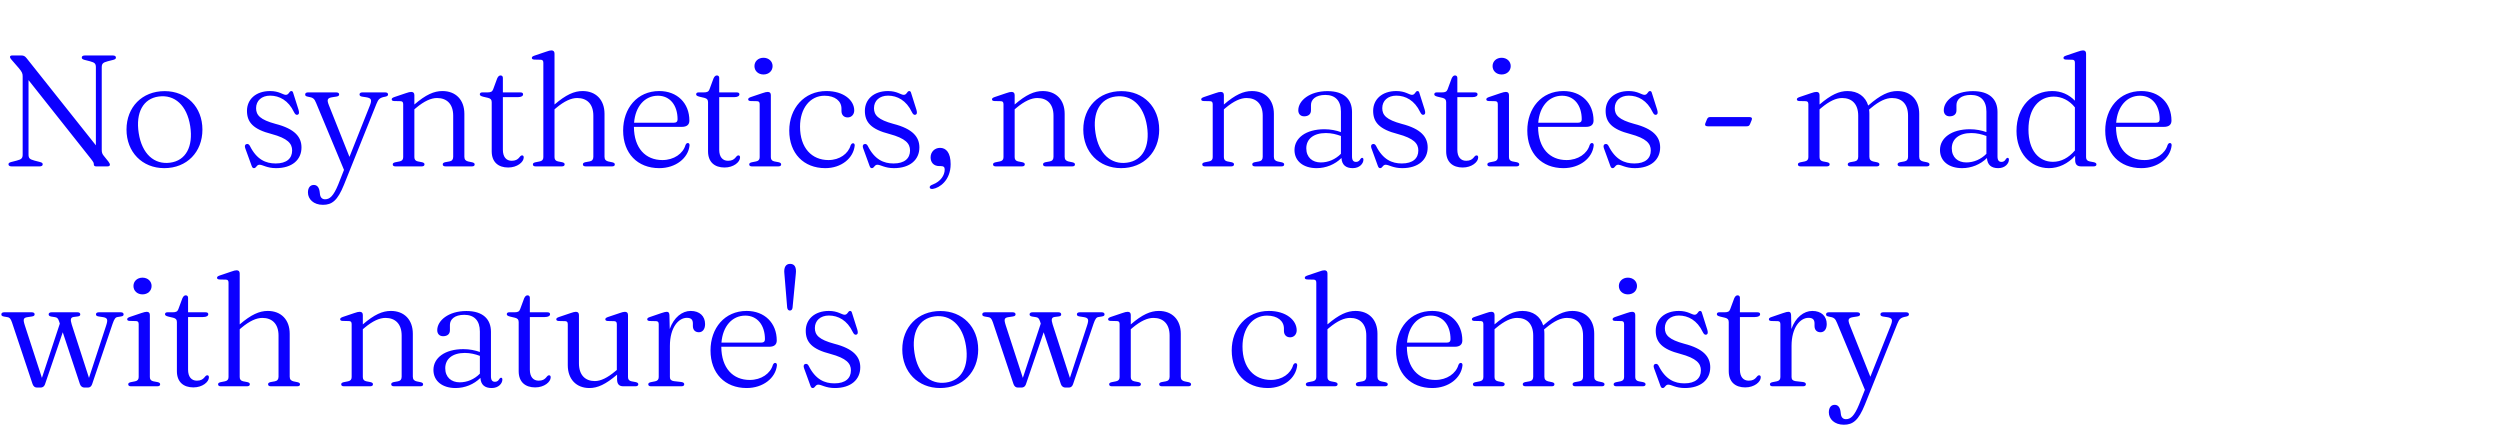 <svg width="1262" height="222" viewBox="0 0 1262 222" fill="none" xmlns="http://www.w3.org/2000/svg">
<path d="M21.56 82.96C21.56 83.6 21 84 19.96 84H5.92C4.84 84 4.28 83.6 4.28 82.96C4.28 82.4 4.56 82.08 5.6 81.8L8.4 81.08C10.92 80.44 11.44 79.84 11.44 77.96V38.56C11.44 37.12 11.16 36.36 9.44 34.32L5.76 30.08C5.16 29.36 5.04 29.08 5.04 28.76C5.04 28.24 5.48 28 6.12 28H10.8C11.92 28 12.6 28.32 13.48 29.44L48.4 73.36V34.04C48.4 32.16 47.92 31.6 45.4 30.92L42.56 30.2C41.56 29.88 41.28 29.6 41.28 29.04C41.28 28.4 41.8 28 42.88 28H56.92C58 28 58.52 28.4 58.52 29.04C58.52 29.6 58.24 29.92 57.24 30.2L54.4 30.92C51.92 31.56 51.36 32.16 51.36 34.04V75.64C51.36 77 51.64 77.72 52.28 78.52L54.72 81.56C55.32 82.4 55.48 82.76 55.48 83.12C55.48 83.64 55.12 84 54.2 84H48.56C47.76 84 47.36 83.64 47.36 83C47.36 82.2 47.24 81.92 45.92 80.2L14.4 40.44V77.96C14.4 79.8 14.88 80.4 17.44 81.08L20.24 81.8C21.28 82.08 21.56 82.4 21.56 82.96ZM83.1 46C94.26 46 102.18 54.04 102.18 65.44C102.18 76.72 94.34 84.88 82.94 84.88C71.78 84.88 63.86 76.76 63.86 65.4C63.86 54.12 71.7 46 83.1 46ZM85.9 82.12C93.78 81.08 97.62 74.04 96.02 63.68C94.38 53.12 88.14 47.64 80.14 48.72C72.26 49.76 68.42 56.84 70.02 67.16C71.66 77.76 77.9 83.2 85.9 82.12ZM136.351 48.28C132.071 48.28 129.271 50.84 129.271 54.6C129.271 58.16 131.391 60.44 139.031 62.52C148.911 65.04 152.191 69.2 152.191 74.44C152.191 80.6 147.511 84.88 139.351 84.88C134.751 84.88 132.631 83.16 130.991 83.16C129.471 83.16 129.431 84.88 128.191 84.88C127.671 84.88 127.351 84.6 127.031 83.72L123.831 74.92C123.471 73.88 123.511 73.08 124.351 72.76C125.111 72.48 125.671 72.84 126.111 73.6C129.591 80.6 134.191 82.52 139.151 82.52C144.711 82.52 147.471 79.96 147.471 75.96C147.471 72.48 145.271 69.84 137.071 67.64C127.871 65.28 124.671 61.76 124.671 55.96C124.671 50.2 129.111 45.96 136.351 45.96C140.911 45.96 142.831 47.88 144.271 47.88C145.911 47.88 145.911 45.96 147.071 45.96C147.511 45.96 147.871 46.24 148.031 47L150.671 55.32C151.031 56.56 151.151 57.6 150.231 57.92C149.471 58.16 148.951 57.68 148.391 56.56C145.591 50.68 141.031 48.28 136.351 48.28ZM170.729 93.16L173.649 85.76L159.569 51.96C158.649 49.72 158.049 49.24 155.369 48.8C154.329 48.6 154.049 48.28 154.049 47.68C154.049 47.04 154.569 46.64 155.449 46.64H169.769C170.649 46.64 171.209 47.04 171.209 47.64C171.209 48.24 170.849 48.6 169.809 48.76L167.969 49.04C165.169 49.44 164.889 50.28 166.089 53.28L176.409 79.2L186.649 53.44C187.849 50.44 187.569 49.52 184.769 49.08L182.889 48.8C181.849 48.64 181.489 48.28 181.489 47.64C181.489 47.04 182.009 46.64 182.929 46.64H194.489C195.369 46.64 195.889 47.04 195.889 47.68C195.889 48.24 195.569 48.56 194.529 48.8C191.769 49.28 191.009 49.96 190.009 52.48L173.649 93.24C170.409 101.28 167.569 103.4 163.009 103.4C158.289 103.4 155.449 100.52 155.449 97.16C155.449 94.72 156.609 93.36 158.409 93.36C160.089 93.36 161.009 94.6 161.329 96.56L161.489 97.76C161.649 99.76 162.689 100.6 164.089 100.6C166.449 100.6 168.329 99 170.729 93.16ZM209.172 48V52.76C214.972 47.76 219.092 45.96 223.332 45.96C230.012 45.96 234.412 50.32 234.412 57.48V79.16C234.412 80.56 235.132 81.24 236.372 81.52L238.332 81.92C239.172 82.12 239.612 82.44 239.612 83C239.612 83.64 239.172 84 238.172 84H224.972C223.972 84 223.492 83.64 223.492 82.96C223.492 82.4 223.932 82.08 224.732 81.88L226.932 81.48C228.172 81.24 228.772 80.48 228.772 79.16V58.4C228.772 52.44 225.492 49.48 220.612 49.48C217.612 49.48 214.172 51 209.972 54.52L209.172 55.2V79.36C209.172 80.6 209.812 81.24 210.932 81.48L213.012 81.88C213.852 82.08 214.292 82.4 214.292 82.96C214.292 83.64 213.772 84 212.812 84H199.652C198.732 84 198.252 83.64 198.252 83C198.252 82.44 198.652 82.12 199.532 81.92L201.732 81.48C202.892 81.24 203.532 80.6 203.532 79.36V52.64C203.532 51.6 203.172 51.12 202.252 51.08L198.932 51C198.052 50.96 197.732 50.64 197.732 50.16C197.732 49.68 198.052 49.36 199.052 49L204.852 47.04C206.172 46.56 206.972 46.4 207.612 46.4C208.652 46.4 209.172 46.96 209.172 48ZM246.373 49.4L243.973 48.84C242.533 48.48 242.213 48.12 242.213 47.6C242.213 47 242.653 46.64 243.453 46.64H246.093C247.653 46.64 248.493 46.32 248.933 45.12L250.973 39.6C251.453 38.52 252.013 38.08 252.693 38.08C253.413 38.08 253.853 38.56 253.853 39.32V46.64H262.653C263.573 46.64 264.053 46.96 264.053 47.6C264.053 48.44 263.213 49.04 261.413 49.04H253.853V75.6C253.853 79.2 255.533 81.16 258.293 81.16C262.213 81.16 262.133 78.44 263.533 78.44C264.093 78.44 264.373 78.8 264.373 79.48C264.373 81.8 261.133 84.56 256.533 84.56C251.573 84.56 248.213 81.84 248.213 76.4V51.64C248.213 50.4 247.773 49.76 246.373 49.4ZM279.919 27.08V52.76C285.719 47.8 289.839 45.96 294.079 45.96C300.759 45.96 305.159 50.32 305.159 57.48V79.16C305.159 80.56 305.879 81.24 307.119 81.52L309.079 81.92C309.919 82.12 310.359 82.44 310.359 83C310.359 83.64 309.919 84 308.919 84H295.719C294.719 84 294.239 83.64 294.239 82.96C294.239 82.4 294.679 82.08 295.479 81.88L297.679 81.48C298.919 81.24 299.519 80.48 299.519 79.16V58.4C299.519 52.44 296.239 49.48 291.359 49.48C288.359 49.48 284.919 51 280.719 54.52L279.919 55.2V79.36C279.919 80.6 280.559 81.24 281.679 81.48L283.759 81.88C284.599 82.08 285.039 82.4 285.039 82.96C285.039 83.64 284.519 84 283.559 84H270.399C269.479 84 268.999 83.64 268.999 83C268.999 82.44 269.399 82.12 270.279 81.92L272.479 81.48C273.639 81.24 274.279 80.6 274.279 79.36V31.72C274.279 30.68 273.919 30.2 272.999 30.16L269.679 30.08C268.799 30 268.479 29.72 268.479 29.24C268.479 28.72 268.799 28.44 269.799 28.08L275.599 26.12C276.919 25.64 277.719 25.44 278.359 25.44C279.399 25.44 279.919 26 279.919 27.08ZM348 60.88C348 62.96 346.68 64.04 344.2 64.04H320C320.08 74.88 325.92 80.8 334.36 80.8C340.2 80.8 344.8 77.56 346.04 73.2C346.4 72.48 346.72 72.2 347.2 72.2C347.88 72.2 348.12 72.76 348.08 73.44C347.44 79.8 341.12 84.88 332.8 84.88C321.8 84.88 314.56 77.4 314.56 65.92C314.56 54.64 321.68 45.96 332.8 45.96C341.8 45.96 348 52 348 60.88ZM332.12 48.32C325.44 48.32 320.72 53.76 320.08 61.96H340.08C341.4 61.96 342.04 61.4 342.04 60.28C342.04 53.08 338.16 48.32 332.12 48.32ZM355.579 49.4L353.179 48.84C351.739 48.48 351.419 48.12 351.419 47.6C351.419 47 351.859 46.64 352.659 46.64H355.299C356.859 46.64 357.699 46.32 358.139 45.12L360.179 39.6C360.659 38.52 361.219 38.08 361.899 38.08C362.619 38.08 363.059 38.56 363.059 39.32V46.64H371.859C372.779 46.64 373.259 46.96 373.259 47.6C373.259 48.44 372.419 49.04 370.619 49.04H363.059V75.6C363.059 79.2 364.739 81.16 367.499 81.16C371.419 81.16 371.339 78.44 372.739 78.44C373.299 78.44 373.579 78.8 373.579 79.48C373.579 81.8 370.339 84.56 365.739 84.56C360.779 84.56 357.419 81.84 357.419 76.4V51.64C357.419 50.4 356.979 49.76 355.579 49.4ZM385.405 37.6C382.765 37.6 380.845 35.8 380.845 33.36C380.845 30.96 382.765 29.16 385.405 29.16C388.085 29.16 390.005 31 390.005 33.36C390.005 35.8 388.085 37.6 385.405 37.6ZM389.125 48V79.36C389.125 80.6 389.765 81.24 390.885 81.48L393.005 81.88C393.885 82.08 394.325 82.4 394.325 83C394.325 83.64 393.845 84 392.845 84H379.605C378.685 84 378.205 83.64 378.205 83C378.205 82.44 378.605 82.12 379.485 81.92L381.685 81.48C382.845 81.24 383.485 80.6 383.485 79.36V52.64C383.485 51.6 383.125 51.12 382.205 51.08L378.885 51C378.005 50.96 377.685 50.64 377.685 50.16C377.685 49.68 378.005 49.36 379.005 49L384.805 47.04C386.165 46.56 386.965 46.4 387.565 46.4C388.605 46.4 389.125 46.96 389.125 48ZM431.216 55.76C431.216 57.76 429.856 59.28 427.896 59.28C425.976 59.28 424.776 58 424.776 56.04V54.84C424.776 51.04 421.576 48.32 416.216 48.32C408.936 48.32 403.856 54.68 403.856 63.92C403.856 74.76 409.856 80.8 418.216 80.8C423.816 80.8 428.216 77.6 429.416 73.32C429.816 72.6 430.136 72.32 430.656 72.32C431.256 72.32 431.496 72.88 431.456 73.48C430.816 79.84 424.736 84.88 416.616 84.88C405.656 84.88 398.416 77.4 398.416 65.92C398.416 54.76 405.856 45.96 417.176 45.96C425.856 45.96 431.216 50.6 431.216 55.76ZM448.267 48.28C443.987 48.28 441.187 50.84 441.187 54.6C441.187 58.16 443.307 60.44 450.947 62.52C460.827 65.04 464.107 69.2 464.107 74.44C464.107 80.6 459.427 84.88 451.267 84.88C446.667 84.88 444.547 83.16 442.907 83.16C441.387 83.16 441.347 84.88 440.107 84.88C439.587 84.88 439.267 84.6 438.947 83.72L435.747 74.92C435.387 73.88 435.427 73.08 436.267 72.76C437.027 72.48 437.587 72.84 438.027 73.6C441.507 80.6 446.107 82.52 451.067 82.52C456.627 82.52 459.387 79.96 459.387 75.96C459.387 72.48 457.187 69.84 448.987 67.64C439.787 65.28 436.587 61.76 436.587 55.96C436.587 50.2 441.027 45.96 448.267 45.96C452.827 45.96 454.747 47.88 456.187 47.88C457.827 47.88 457.827 45.96 458.987 45.96C459.427 45.96 459.787 46.24 459.947 47L462.587 55.32C462.947 56.56 463.067 57.6 462.147 57.92C461.387 58.16 460.867 57.68 460.307 56.56C457.507 50.68 452.947 48.28 448.267 48.28ZM474.164 83.84C471.244 83.84 469.764 81.88 469.764 79.44C469.764 76.68 471.844 74.64 474.524 74.64C477.564 74.64 479.884 77 479.884 82.88C479.884 91.08 474.204 94.88 470.884 95.36C469.924 95.48 469.404 95.2 469.324 94.64C469.244 94.04 469.604 93.6 471.004 93.08C474.724 91.64 476.884 88.56 476.884 85.6C476.884 84.44 476.444 83.84 474.924 83.84H474.164ZM512.203 48V52.76C518.003 47.76 522.123 45.96 526.363 45.96C533.043 45.96 537.443 50.32 537.443 57.48V79.16C537.443 80.56 538.163 81.24 539.403 81.52L541.363 81.92C542.203 82.12 542.643 82.44 542.643 83C542.643 83.64 542.203 84 541.203 84H528.003C527.003 84 526.523 83.64 526.523 82.96C526.523 82.4 526.963 82.08 527.763 81.88L529.963 81.48C531.203 81.24 531.803 80.48 531.803 79.16V58.4C531.803 52.44 528.523 49.48 523.643 49.48C520.643 49.48 517.203 51 513.003 54.52L512.203 55.2V79.36C512.203 80.6 512.843 81.24 513.963 81.48L516.043 81.88C516.883 82.08 517.323 82.4 517.323 82.96C517.323 83.64 516.803 84 515.843 84H502.683C501.763 84 501.283 83.64 501.283 83C501.283 82.44 501.683 82.12 502.563 81.92L504.763 81.48C505.923 81.24 506.563 80.6 506.563 79.36V52.64C506.563 51.6 506.203 51.12 505.283 51.08L501.963 51C501.083 50.96 500.763 50.64 500.763 50.16C500.763 49.68 501.083 49.36 502.083 49L507.883 47.04C509.203 46.56 510.003 46.4 510.643 46.4C511.683 46.4 512.203 46.96 512.203 48ZM566.084 46C577.244 46 585.164 54.04 585.164 65.44C585.164 76.72 577.324 84.88 565.924 84.88C554.764 84.88 546.844 76.76 546.844 65.4C546.844 54.12 554.684 46 566.084 46ZM568.884 82.12C576.764 81.08 580.604 74.04 579.004 63.68C577.364 53.12 571.124 47.64 563.124 48.72C555.244 49.76 551.404 56.84 553.004 67.16C554.644 77.76 560.884 83.2 568.884 82.12ZM617.816 48V52.76C623.616 47.76 627.736 45.96 631.976 45.96C638.656 45.96 643.056 50.32 643.056 57.48V79.16C643.056 80.56 643.776 81.24 645.016 81.52L646.976 81.92C647.816 82.12 648.256 82.44 648.256 83C648.256 83.64 647.816 84 646.816 84H633.616C632.616 84 632.136 83.64 632.136 82.96C632.136 82.4 632.576 82.08 633.376 81.88L635.576 81.48C636.816 81.24 637.416 80.48 637.416 79.16V58.4C637.416 52.44 634.136 49.48 629.256 49.48C626.256 49.48 622.816 51 618.616 54.52L617.816 55.2V79.36C617.816 80.6 618.456 81.24 619.576 81.48L621.656 81.88C622.496 82.08 622.936 82.4 622.936 82.96C622.936 83.64 622.416 84 621.456 84H608.296C607.376 84 606.896 83.64 606.896 83C606.896 82.44 607.296 82.12 608.176 81.92L610.376 81.48C611.536 81.24 612.176 80.6 612.176 79.36V52.64C612.176 51.6 611.816 51.12 610.896 51.08L607.576 51C606.696 50.96 606.376 50.64 606.376 50.16C606.376 49.68 606.696 49.36 607.696 49L613.496 47.04C614.816 46.56 615.616 46.4 616.256 46.4C617.296 46.4 617.816 46.96 617.816 48ZM653.457 75.72C653.457 69.72 659.137 65.24 668.577 65.24C671.697 65.24 674.537 65.84 676.897 66.68V56.32C676.897 50.84 674.057 47.92 669.017 47.92C664.097 47.92 661.777 50.28 661.777 53V55.72C661.777 57.68 660.417 58.72 658.337 58.72C656.497 58.72 655.377 57.52 655.377 55.68C655.377 50.88 660.977 46 670.097 46C678.457 46 682.497 50.12 682.497 56.52V79C682.497 80.96 683.257 81.72 684.457 81.72C685.937 81.72 686.337 80.88 686.737 80.28C686.977 79.96 687.217 79.68 687.617 79.68C688.017 79.68 688.257 80 688.257 80.6C688.257 82.52 686.377 84.88 682.857 84.88C679.377 84.88 677.377 83.24 677.177 79.76C673.857 83.04 669.337 84.88 664.617 84.88C658.057 84.88 653.457 81.44 653.457 75.72ZM659.417 74.88C659.417 79.44 662.497 82 666.737 82C670.457 82 674.097 80.48 676.897 77.64V68.64C674.617 67.8 672.137 67.16 669.297 67.16C663.097 67.16 659.417 70.16 659.417 74.88ZM704.848 48.28C700.568 48.28 697.768 50.84 697.768 54.6C697.768 58.16 699.888 60.44 707.528 62.52C717.408 65.04 720.688 69.2 720.688 74.44C720.688 80.6 716.008 84.88 707.848 84.88C703.248 84.88 701.128 83.16 699.488 83.16C697.968 83.16 697.928 84.88 696.688 84.88C696.168 84.88 695.848 84.6 695.528 83.72L692.328 74.92C691.968 73.88 692.008 73.08 692.848 72.76C693.608 72.48 694.168 72.84 694.608 73.6C698.088 80.6 702.688 82.52 707.648 82.52C713.208 82.52 715.968 79.96 715.968 75.96C715.968 72.48 713.768 69.84 705.568 67.64C696.368 65.28 693.168 61.76 693.168 55.96C693.168 50.2 697.608 45.96 704.848 45.96C709.408 45.96 711.328 47.88 712.768 47.88C714.408 47.88 714.408 45.96 715.568 45.96C716.008 45.96 716.368 46.24 716.528 47L719.168 55.32C719.528 56.56 719.648 57.6 718.728 57.92C717.968 58.16 717.448 57.68 716.888 56.56C714.088 50.68 709.528 48.28 704.848 48.28ZM728.186 49.4L725.786 48.84C724.346 48.48 724.026 48.12 724.026 47.6C724.026 47 724.466 46.64 725.266 46.64H727.906C729.466 46.64 730.306 46.32 730.746 45.12L732.786 39.6C733.266 38.52 733.826 38.08 734.506 38.08C735.226 38.08 735.666 38.56 735.666 39.32V46.64H744.466C745.386 46.64 745.866 46.96 745.866 47.6C745.866 48.44 745.026 49.04 743.226 49.04H735.666V75.6C735.666 79.2 737.346 81.16 740.106 81.16C744.026 81.16 743.946 78.44 745.346 78.44C745.906 78.44 746.186 78.8 746.186 79.48C746.186 81.8 742.946 84.56 738.346 84.56C733.386 84.56 730.026 81.84 730.026 76.4V51.64C730.026 50.4 729.586 49.76 728.186 49.4ZM758.011 37.6C755.371 37.6 753.451 35.8 753.451 33.36C753.451 30.96 755.371 29.16 758.011 29.16C760.691 29.16 762.611 31 762.611 33.36C762.611 35.8 760.691 37.6 758.011 37.6ZM761.731 48V79.36C761.731 80.6 762.371 81.24 763.491 81.48L765.611 81.88C766.491 82.08 766.931 82.4 766.931 83C766.931 83.64 766.451 84 765.451 84H752.211C751.291 84 750.811 83.64 750.811 83C750.811 82.44 751.211 82.12 752.091 81.92L754.291 81.48C755.451 81.24 756.091 80.6 756.091 79.36V52.64C756.091 51.6 755.731 51.12 754.811 51.08L751.491 51C750.611 50.96 750.291 50.64 750.291 50.16C750.291 49.68 750.611 49.36 751.611 49L757.411 47.04C758.771 46.56 759.571 46.4 760.171 46.4C761.211 46.4 761.731 46.96 761.731 48ZM804.422 60.88C804.422 62.96 803.102 64.04 800.622 64.04H776.422C776.502 74.88 782.342 80.8 790.782 80.8C796.622 80.8 801.222 77.56 802.462 73.2C802.822 72.48 803.142 72.2 803.622 72.2C804.302 72.2 804.542 72.76 804.502 73.44C803.862 79.8 797.542 84.88 789.222 84.88C778.222 84.88 770.982 77.4 770.982 65.92C770.982 54.64 778.102 45.96 789.222 45.96C798.222 45.96 804.422 52 804.422 60.88ZM788.542 48.32C781.862 48.32 777.142 53.76 776.502 61.96H796.502C797.822 61.96 798.462 61.4 798.462 60.28C798.462 53.08 794.582 48.32 788.542 48.32ZM822.201 48.28C817.921 48.28 815.121 50.84 815.121 54.6C815.121 58.16 817.241 60.44 824.881 62.52C834.761 65.04 838.041 69.2 838.041 74.44C838.041 80.6 833.361 84.88 825.201 84.88C820.601 84.88 818.481 83.16 816.841 83.16C815.321 83.16 815.281 84.88 814.041 84.88C813.521 84.88 813.201 84.6 812.881 83.72L809.681 74.92C809.321 73.88 809.361 73.08 810.201 72.76C810.961 72.48 811.521 72.84 811.961 73.6C815.441 80.6 820.041 82.52 825.001 82.52C830.561 82.52 833.321 79.96 833.321 75.96C833.321 72.48 831.121 69.84 822.921 67.64C813.721 65.28 810.521 61.76 810.521 55.96C810.521 50.2 814.961 45.96 822.201 45.96C826.761 45.96 828.681 47.88 830.121 47.88C831.761 47.88 831.761 45.96 832.921 45.96C833.361 45.96 833.721 46.24 833.881 47L836.521 55.32C836.881 56.56 837.001 57.6 836.081 57.92C835.321 58.16 834.801 57.68 834.241 56.56C831.441 50.68 826.881 48.28 822.201 48.28ZM883.091 59.08C884.291 59.08 884.611 59.72 884.251 60.6L883.451 62.56C883.091 63.52 882.651 63.76 881.611 63.76H862.051C860.851 63.76 860.491 63.12 860.851 62.24L861.651 60.28C862.051 59.32 862.491 59.08 863.531 59.08H883.091ZM918.503 48V52.76C924.303 47.8 928.383 45.96 932.623 45.96C937.863 45.96 941.663 48.68 943.063 53.28L943.223 53.16C949.263 47.88 953.463 45.96 957.783 45.96C964.463 45.96 968.823 50.32 968.823 57.48V79.16C968.823 80.56 969.543 81.24 970.823 81.52L972.743 81.92C973.583 82.12 974.023 82.44 974.023 83C974.023 83.64 973.583 84 972.623 84H959.383C958.383 84 957.903 83.64 957.903 82.96C957.903 82.4 958.343 82.08 959.143 81.88L961.343 81.48C962.583 81.24 963.183 80.48 963.183 79.16V58.4C963.183 52.44 959.983 49.48 955.063 49.48C952.063 49.48 948.663 51 944.463 54.52L943.503 55.32C943.623 56 943.663 56.72 943.663 57.48V79.16C943.663 80.56 944.383 81.24 945.623 81.52L947.543 81.92C948.343 82.12 948.743 82.44 948.743 82.96C948.743 83.64 948.303 84 947.343 84H934.223C933.223 84 932.743 83.64 932.743 82.96C932.743 82.4 933.183 82.08 933.983 81.88L936.183 81.48C937.423 81.24 938.023 80.48 938.023 79.16V58.4C938.023 52.44 934.783 49.48 929.903 49.48C926.903 49.48 923.503 51 919.303 54.52L918.503 55.2V79.36C918.503 80.6 919.143 81.24 920.263 81.48L922.343 81.88C923.183 82.08 923.623 82.4 923.623 82.96C923.623 83.64 923.103 84 922.143 84H908.983C908.063 84 907.583 83.64 907.583 83C907.583 82.44 907.983 82.12 908.863 81.92L911.063 81.48C912.223 81.24 912.863 80.6 912.863 79.36V52.64C912.863 51.6 912.503 51.12 911.583 51.08L908.263 51C907.383 50.96 907.063 50.64 907.063 50.16C907.063 49.68 907.383 49.36 908.383 49L914.183 47.04C915.503 46.56 916.303 46.4 916.943 46.4C917.983 46.4 918.503 46.96 918.503 48ZM979.301 75.72C979.301 69.72 984.981 65.24 994.421 65.24C997.541 65.24 1000.38 65.84 1002.74 66.68V56.32C1002.74 50.84 999.901 47.92 994.861 47.92C989.941 47.92 987.621 50.28 987.621 53V55.72C987.621 57.68 986.261 58.72 984.181 58.72C982.341 58.72 981.221 57.52 981.221 55.68C981.221 50.88 986.821 46 995.941 46C1004.3 46 1008.34 50.12 1008.34 56.52V79C1008.34 80.96 1009.1 81.72 1010.3 81.72C1011.78 81.72 1012.18 80.88 1012.58 80.28C1012.82 79.96 1013.06 79.68 1013.46 79.68C1013.86 79.68 1014.1 80 1014.1 80.6C1014.1 82.52 1012.22 84.88 1008.7 84.88C1005.22 84.88 1003.22 83.24 1003.02 79.76C999.701 83.04 995.181 84.88 990.461 84.88C983.901 84.88 979.301 81.44 979.301 75.72ZM985.261 74.88C985.261 79.44 988.341 82 992.581 82C996.301 82 999.941 80.48 1002.74 77.64V68.64C1000.46 67.8 997.981 67.16 995.141 67.16C988.941 67.16 985.261 70.16 985.261 74.88ZM1017.93 66.12C1017.93 53.6 1026.01 45.96 1035.97 45.96C1040.49 45.96 1044.45 47.72 1047.41 50.84V31.72C1047.41 30.68 1047.09 30.2 1046.13 30.16L1042.81 30.08C1041.97 30 1041.65 29.72 1041.65 29.24C1041.65 28.72 1041.93 28.44 1042.93 28.08L1048.73 26.12C1050.09 25.64 1050.89 25.44 1051.53 25.44C1052.53 25.44 1053.05 26 1053.05 27.08V79.36C1053.05 80.6 1053.69 81.24 1054.85 81.48L1056.93 81.88C1057.81 82.08 1058.29 82.4 1058.29 83C1058.29 83.64 1057.77 84 1056.81 84H1050.65C1048.57 84 1047.53 83.08 1047.53 80.76V78.64C1043.85 82.64 1039.25 84.88 1034.29 84.88C1024.81 84.88 1017.93 77.04 1017.93 66.12ZM1023.97 65.4C1023.97 75.92 1029.17 81.68 1036.33 81.68C1040.41 81.68 1044.21 79.72 1047.41 75.96V54.2C1044.61 50.68 1040.77 48.76 1036.73 48.76C1029.53 48.76 1023.97 54.44 1023.97 65.4ZM1096.16 60.88C1096.16 62.96 1094.84 64.04 1092.36 64.04H1068.16C1068.24 74.88 1074.08 80.8 1082.52 80.8C1088.36 80.8 1092.96 77.56 1094.2 73.2C1094.56 72.48 1094.88 72.2 1095.36 72.2C1096.04 72.2 1096.28 72.76 1096.24 73.44C1095.6 79.8 1089.28 84.88 1080.96 84.88C1069.96 84.88 1062.72 77.4 1062.72 65.92C1062.72 54.64 1069.84 45.96 1080.96 45.96C1089.96 45.96 1096.16 52 1096.16 60.88ZM1080.28 48.32C1073.6 48.32 1068.88 53.76 1068.24 61.96H1088.24C1089.56 61.96 1090.2 61.4 1090.2 60.28C1090.2 53.08 1086.32 48.32 1080.28 48.32ZM20.48 195.64H18.68C17.68 195.64 16.92 195.16 16.44 193.88L6.04 162.72C5.36 160.76 4.8 160.24 3.68 160.08L2 159.8C0.96 159.6 0.68 159.28 0.68 158.68C0.68 158.04 1.2 157.64 2.08 157.64H16.04C16.96 157.64 17.48 158.04 17.48 158.64C17.48 159.24 17.16 159.6 16.12 159.76L14.24 160.04C11.76 160.36 11.52 161.04 12.52 164.2L21.16 190.76L30.2 163.36L29.84 162.24C29.28 160.6 28.8 160.24 27.68 160.08L25.88 159.8C24.88 159.6 24.56 159.28 24.56 158.64C24.56 158.04 25.12 157.64 26.04 157.64H39.12C40 157.64 40.52 158.04 40.52 158.68C40.52 159.28 40.2 159.64 39.16 159.76L37.24 160C35.72 160.2 35.36 161.16 36.2 163.76L44.92 190.76L53.56 164.4C54.6 161.24 54.32 160.4 51.68 160.04L49.84 159.76C48.8 159.6 48.44 159.28 48.44 158.64C48.44 158.04 49 157.64 49.88 157.64H61C61.88 157.64 62.4 158.04 62.4 158.68C62.4 159.24 62.12 159.6 61.04 159.76L59.32 160.04C58.32 160.2 57.72 160.88 56.84 163.44L46.48 194C46.04 195.24 45.24 195.64 44.36 195.64H42.56C41.68 195.64 40.76 195.08 40.36 193.92L31.68 167.72L22.68 194.08C22.24 195.24 21.4 195.64 20.48 195.64ZM71.927 148.6C69.287 148.6 67.367 146.8 67.367 144.36C67.367 141.96 69.287 140.16 71.927 140.16C74.607 140.16 76.527 142 76.527 144.36C76.527 146.8 74.607 148.6 71.927 148.6ZM75.647 159V190.36C75.647 191.6 76.287 192.24 77.407 192.48L79.527 192.88C80.407 193.08 80.847 193.4 80.847 194C80.847 194.64 80.367 195 79.367 195H66.127C65.207 195 64.727 194.64 64.727 194C64.727 193.44 65.127 193.12 66.007 192.92L68.207 192.48C69.367 192.24 70.007 191.6 70.007 190.36V163.64C70.007 162.6 69.647 162.12 68.727 162.08L65.407 162C64.527 161.96 64.207 161.64 64.207 161.16C64.207 160.68 64.527 160.36 65.527 160L71.327 158.04C72.687 157.56 73.487 157.4 74.087 157.4C75.127 157.4 75.647 157.96 75.647 159ZM87.457 160.4L85.058 159.84C83.618 159.48 83.297 159.12 83.297 158.6C83.297 158 83.737 157.64 84.537 157.64H87.177C88.737 157.64 89.578 157.32 90.017 156.12L92.058 150.6C92.537 149.52 93.097 149.08 93.778 149.08C94.498 149.08 94.938 149.56 94.938 150.32V157.64H103.737C104.657 157.64 105.137 157.96 105.137 158.6C105.137 159.44 104.297 160.04 102.497 160.04H94.938V186.6C94.938 190.2 96.618 192.16 99.377 192.16C103.297 192.16 103.217 189.44 104.617 189.44C105.177 189.44 105.457 189.8 105.457 190.48C105.457 192.8 102.217 195.56 97.618 195.56C92.657 195.56 89.297 192.84 89.297 187.4V162.64C89.297 161.4 88.858 160.76 87.457 160.4ZM121.003 138.08V163.76C126.803 158.8 130.923 156.96 135.163 156.96C141.843 156.96 146.243 161.32 146.243 168.48V190.16C146.243 191.56 146.963 192.24 148.203 192.52L150.163 192.92C151.003 193.12 151.443 193.44 151.443 194C151.443 194.64 151.003 195 150.003 195H136.803C135.803 195 135.323 194.64 135.323 193.96C135.323 193.4 135.763 193.08 136.563 192.88L138.763 192.48C140.003 192.24 140.603 191.48 140.603 190.16V169.4C140.603 163.44 137.323 160.48 132.443 160.48C129.443 160.48 126.003 162 121.803 165.52L121.003 166.2V190.36C121.003 191.6 121.643 192.24 122.763 192.48L124.843 192.88C125.683 193.08 126.123 193.4 126.123 193.96C126.123 194.64 125.603 195 124.643 195H111.483C110.563 195 110.083 194.64 110.083 194C110.083 193.44 110.483 193.12 111.363 192.92L113.563 192.48C114.723 192.24 115.363 191.6 115.363 190.36V142.72C115.363 141.68 115.003 141.2 114.083 141.16L110.763 141.08C109.883 141 109.563 140.72 109.563 140.24C109.563 139.72 109.883 139.44 110.883 139.08L116.683 137.12C118.003 136.64 118.803 136.44 119.443 136.44C120.483 136.44 121.003 137 121.003 138.08ZM183.156 159V163.76C188.956 158.76 193.076 156.96 197.316 156.96C203.996 156.96 208.396 161.32 208.396 168.48V190.16C208.396 191.56 209.116 192.24 210.356 192.52L212.316 192.92C213.156 193.12 213.596 193.44 213.596 194C213.596 194.64 213.156 195 212.156 195H198.956C197.956 195 197.476 194.64 197.476 193.96C197.476 193.4 197.916 193.08 198.716 192.88L200.916 192.48C202.156 192.24 202.756 191.48 202.756 190.16V169.4C202.756 163.44 199.476 160.48 194.596 160.48C191.596 160.48 188.156 162 183.956 165.52L183.156 166.2V190.36C183.156 191.6 183.796 192.24 184.916 192.48L186.996 192.88C187.836 193.08 188.276 193.4 188.276 193.96C188.276 194.64 187.756 195 186.796 195H173.636C172.716 195 172.236 194.64 172.236 194C172.236 193.44 172.636 193.12 173.516 192.92L175.716 192.48C176.876 192.24 177.516 191.6 177.516 190.36V163.64C177.516 162.6 177.156 162.12 176.236 162.08L172.916 162C172.036 161.96 171.716 161.64 171.716 161.16C171.716 160.68 172.036 160.36 173.036 160L178.836 158.04C180.156 157.56 180.956 157.4 181.596 157.4C182.636 157.4 183.156 157.96 183.156 159ZM218.798 186.72C218.798 180.72 224.478 176.24 233.918 176.24C237.038 176.24 239.878 176.84 242.238 177.68V167.32C242.238 161.84 239.398 158.92 234.358 158.92C229.438 158.92 227.118 161.28 227.118 164V166.72C227.118 168.68 225.758 169.72 223.678 169.72C221.838 169.72 220.718 168.52 220.718 166.68C220.718 161.88 226.318 157 235.438 157C243.798 157 247.838 161.12 247.838 167.52V190C247.838 191.96 248.598 192.72 249.798 192.72C251.278 192.72 251.678 191.88 252.078 191.28C252.318 190.96 252.558 190.68 252.958 190.68C253.358 190.68 253.598 191 253.598 191.6C253.598 193.52 251.718 195.88 248.198 195.88C244.718 195.88 242.718 194.24 242.518 190.76C239.198 194.04 234.678 195.88 229.958 195.88C223.398 195.88 218.798 192.44 218.798 186.72ZM224.758 185.88C224.758 190.44 227.838 193 232.078 193C235.798 193 239.438 191.48 242.238 188.64V179.64C239.958 178.8 237.478 178.16 234.638 178.16C228.438 178.16 224.758 181.16 224.758 185.88ZM259.989 160.4L257.589 159.84C256.149 159.48 255.829 159.12 255.829 158.6C255.829 158 256.269 157.64 257.069 157.64H259.709C261.269 157.64 262.109 157.32 262.549 156.12L264.589 150.6C265.069 149.52 265.629 149.08 266.309 149.08C267.029 149.08 267.469 149.56 267.469 150.32V157.64H276.269C277.189 157.64 277.669 157.96 277.669 158.6C277.669 159.44 276.829 160.04 275.029 160.04H267.469V186.6C267.469 190.2 269.149 192.16 271.909 192.16C275.829 192.16 275.749 189.44 277.149 189.44C277.709 189.44 277.989 189.8 277.989 190.48C277.989 192.8 274.749 195.56 270.149 195.56C265.189 195.56 261.829 192.84 261.829 187.4V162.64C261.829 161.4 261.389 160.76 259.989 160.4ZM286.614 184.36V163.68C286.614 162.64 286.254 162.16 285.334 162.12L282.014 162.04C281.134 161.96 280.814 161.68 280.814 161.2C280.814 160.68 281.134 160.4 282.134 160.04L287.934 158.08C289.294 157.6 290.094 157.4 290.694 157.4C291.734 157.4 292.254 157.96 292.254 159.04V183.4C292.254 189.36 295.454 192.36 300.254 192.36C303.214 192.36 306.574 190.8 310.734 187.28L311.374 186.76V163.68C311.374 162.64 311.014 162.16 310.054 162.12L306.774 162.04C305.894 161.96 305.574 161.68 305.574 161.2C305.574 160.68 305.894 160.4 306.854 160.04L312.694 158.08C314.014 157.6 314.814 157.4 315.454 157.4C316.494 157.4 317.014 157.96 317.014 159.04V190.36C317.014 191.6 317.614 192.24 318.774 192.48L320.894 192.88C321.774 193.08 322.214 193.4 322.214 194C322.214 194.64 321.694 195 320.734 195H314.694C312.534 195 311.494 193.92 311.494 191.44V189.12C305.734 194.04 301.694 195.88 297.534 195.88C290.974 195.88 286.614 191.48 286.614 184.36ZM337.926 159L338.086 166.08C340.166 160.2 344.366 156.96 348.646 156.96C353.206 156.96 355.926 159.6 355.926 163.6C355.926 166.2 354.646 167.72 352.806 167.72C350.926 167.72 349.766 166.56 349.766 164.56V163.32C349.766 161.36 348.886 160.44 346.726 160.44C342.566 160.44 338.166 165.24 338.166 174.6V190.36C338.166 191.56 338.806 192.2 340.166 192.4L343.966 192.84C344.926 193 345.406 193.32 345.406 194C345.406 194.64 344.886 195 343.926 195H328.646C327.726 195 327.246 194.64 327.246 194C327.246 193.44 327.646 193.12 328.526 192.92L330.726 192.48C331.886 192.24 332.526 191.6 332.526 190.36V163.68C332.526 162.64 332.166 162.16 331.246 162.12L327.926 162.04C327.046 161.96 326.726 161.68 326.726 161.2C326.726 160.68 327.046 160.36 328.046 160.04L333.766 158.08C335.326 157.52 336.086 157.4 336.606 157.4C337.446 157.4 337.846 157.84 337.926 159ZM392.106 171.88C392.106 173.96 390.786 175.04 388.306 175.04H364.106C364.186 185.88 370.026 191.8 378.466 191.8C384.306 191.8 388.906 188.56 390.146 184.2C390.506 183.48 390.826 183.2 391.306 183.2C391.986 183.2 392.226 183.76 392.186 184.44C391.546 190.8 385.226 195.88 376.906 195.88C365.906 195.88 358.666 188.4 358.666 176.92C358.666 165.64 365.786 156.96 376.906 156.96C385.906 156.96 392.106 163 392.106 171.88ZM376.226 159.32C369.546 159.32 364.826 164.76 364.186 172.96H384.186C385.506 172.96 386.146 172.4 386.146 171.28C386.146 164.08 382.266 159.32 376.226 159.32ZM398.726 156.76C398.046 156.76 397.486 156.28 397.366 155.24L395.966 138.28C395.566 134.96 396.646 133.2 398.846 133.2C401.086 133.2 402.126 134.84 401.726 138.24L400.086 155.28C399.966 156.32 399.446 156.76 398.726 156.76ZM418.423 159.28C414.143 159.28 411.343 161.84 411.343 165.6C411.343 169.16 413.463 171.44 421.103 173.52C430.983 176.04 434.263 180.2 434.263 185.44C434.263 191.6 429.583 195.88 421.423 195.88C416.823 195.88 414.703 194.16 413.063 194.16C411.543 194.16 411.503 195.88 410.263 195.88C409.743 195.88 409.423 195.6 409.103 194.72L405.903 185.92C405.543 184.88 405.583 184.08 406.423 183.76C407.183 183.48 407.743 183.84 408.183 184.6C411.663 191.6 416.263 193.52 421.223 193.52C426.783 193.52 429.543 190.96 429.543 186.96C429.543 183.48 427.343 180.84 419.143 178.64C409.943 176.28 406.743 172.76 406.743 166.96C406.743 161.2 411.183 156.96 418.423 156.96C422.983 156.96 424.903 158.88 426.343 158.88C427.983 158.88 427.983 156.96 429.143 156.96C429.583 156.96 429.943 157.24 430.103 158L432.743 166.32C433.103 167.56 433.223 168.6 432.303 168.92C431.543 169.16 431.023 168.68 430.463 167.56C427.663 161.68 423.103 159.28 418.423 159.28ZM474.712 157C485.872 157 493.792 165.04 493.792 176.44C493.792 187.72 485.952 195.88 474.552 195.88C463.392 195.88 455.472 187.76 455.472 176.4C455.472 165.12 463.312 157 474.712 157ZM477.512 193.12C485.392 192.08 489.232 185.04 487.632 174.68C485.992 164.12 479.752 158.64 471.752 159.72C463.872 160.76 460.032 167.84 461.632 178.16C463.272 188.76 469.512 194.2 477.512 193.12ZM515.652 195.64H513.852C512.852 195.64 512.092 195.16 511.612 193.88L501.212 162.72C500.532 160.76 499.972 160.24 498.852 160.08L497.172 159.8C496.132 159.6 495.852 159.28 495.852 158.68C495.852 158.04 496.372 157.64 497.252 157.64H511.212C512.132 157.64 512.652 158.04 512.652 158.64C512.652 159.24 512.332 159.6 511.292 159.76L509.412 160.04C506.932 160.36 506.692 161.04 507.692 164.2L516.332 190.76L525.372 163.36L525.012 162.24C524.452 160.6 523.972 160.24 522.852 160.08L521.052 159.8C520.052 159.6 519.732 159.28 519.732 158.64C519.732 158.04 520.292 157.64 521.212 157.64H534.292C535.172 157.64 535.692 158.04 535.692 158.68C535.692 159.28 535.372 159.64 534.332 159.76L532.412 160C530.892 160.2 530.532 161.16 531.372 163.76L540.092 190.76L548.732 164.4C549.772 161.24 549.492 160.4 546.852 160.04L545.012 159.76C543.972 159.6 543.612 159.28 543.612 158.64C543.612 158.04 544.172 157.64 545.052 157.64H556.172C557.052 157.64 557.572 158.04 557.572 158.68C557.572 159.24 557.292 159.6 556.212 159.76L554.492 160.04C553.492 160.2 552.892 160.88 552.012 163.44L541.652 194C541.212 195.24 540.412 195.64 539.532 195.64H537.732C536.852 195.64 535.932 195.08 535.532 193.92L526.852 167.72L517.852 194.08C517.412 195.24 516.572 195.64 515.652 195.64ZM570.819 159V163.76C576.619 158.76 580.739 156.96 584.979 156.96C591.659 156.96 596.059 161.32 596.059 168.48V190.16C596.059 191.56 596.779 192.24 598.019 192.52L599.979 192.92C600.819 193.12 601.259 193.44 601.259 194C601.259 194.64 600.819 195 599.819 195H586.619C585.619 195 585.139 194.64 585.139 193.96C585.139 193.4 585.579 193.08 586.379 192.88L588.579 192.48C589.819 192.24 590.419 191.48 590.419 190.16V169.4C590.419 163.44 587.139 160.48 582.259 160.48C579.259 160.48 575.819 162 571.619 165.52L570.819 166.2V190.36C570.819 191.6 571.459 192.24 572.579 192.48L574.659 192.88C575.499 193.08 575.939 193.4 575.939 193.96C575.939 194.64 575.419 195 574.459 195H561.299C560.379 195 559.899 194.64 559.899 194C559.899 193.44 560.299 193.12 561.179 192.92L563.379 192.48C564.539 192.24 565.179 191.6 565.179 190.36V163.64C565.179 162.6 564.819 162.12 563.899 162.08L560.579 162C559.699 161.96 559.379 161.64 559.379 161.16C559.379 160.68 559.699 160.36 560.699 160L566.499 158.04C567.819 157.56 568.619 157.4 569.259 157.4C570.299 157.4 570.819 157.96 570.819 159ZM654.572 166.76C654.572 168.76 653.212 170.28 651.252 170.28C649.332 170.28 648.132 169 648.132 167.04V165.84C648.132 162.04 644.932 159.32 639.572 159.32C632.292 159.32 627.212 165.68 627.212 174.92C627.212 185.76 633.212 191.8 641.572 191.8C647.172 191.8 651.572 188.6 652.772 184.32C653.172 183.6 653.492 183.32 654.012 183.32C654.612 183.32 654.852 183.88 654.812 184.48C654.172 190.84 648.092 195.88 639.972 195.88C629.012 195.88 621.772 188.4 621.772 176.92C621.772 165.76 629.212 156.96 640.532 156.96C649.212 156.96 654.572 161.6 654.572 166.76ZM670.103 138.08V163.76C675.903 158.8 680.023 156.96 684.263 156.96C690.943 156.96 695.343 161.32 695.343 168.48V190.16C695.343 191.56 696.063 192.24 697.303 192.52L699.263 192.92C700.103 193.12 700.543 193.44 700.543 194C700.543 194.64 700.103 195 699.103 195H685.903C684.903 195 684.423 194.64 684.423 193.96C684.423 193.4 684.863 193.08 685.663 192.88L687.863 192.48C689.103 192.24 689.703 191.48 689.703 190.16V169.4C689.703 163.44 686.423 160.48 681.543 160.48C678.543 160.48 675.103 162 670.903 165.52L670.103 166.2V190.36C670.103 191.6 670.743 192.24 671.863 192.48L673.943 192.88C674.783 193.08 675.223 193.4 675.223 193.96C675.223 194.64 674.703 195 673.743 195H660.583C659.663 195 659.183 194.64 659.183 194C659.183 193.44 659.583 193.12 660.463 192.92L662.663 192.48C663.823 192.24 664.463 191.6 664.463 190.36V142.72C664.463 141.68 664.103 141.2 663.183 141.16L659.863 141.08C658.983 141 658.663 140.72 658.663 140.24C658.663 139.72 658.983 139.44 659.983 139.08L665.783 137.12C667.103 136.64 667.903 136.44 668.543 136.44C669.583 136.44 670.103 137 670.103 138.08ZM738.184 171.88C738.184 173.96 736.864 175.04 734.384 175.04H710.184C710.264 185.88 716.104 191.8 724.544 191.8C730.384 191.8 734.984 188.56 736.224 184.2C736.584 183.48 736.904 183.2 737.384 183.2C738.064 183.2 738.304 183.76 738.264 184.44C737.624 190.8 731.304 195.88 722.984 195.88C711.984 195.88 704.744 188.4 704.744 176.92C704.744 165.64 711.864 156.96 722.984 156.96C731.984 156.96 738.184 163 738.184 171.88ZM722.304 159.32C715.624 159.32 710.904 164.76 710.264 172.96H730.264C731.584 172.96 732.224 172.4 732.224 171.28C732.224 164.08 728.344 159.32 722.304 159.32ZM754.444 159V163.76C760.244 158.8 764.324 156.96 768.564 156.96C773.804 156.96 777.604 159.68 779.004 164.28L779.164 164.16C785.204 158.88 789.404 156.96 793.724 156.96C800.404 156.96 804.764 161.32 804.764 168.48V190.16C804.764 191.56 805.484 192.24 806.764 192.52L808.684 192.92C809.524 193.12 809.964 193.44 809.964 194C809.964 194.64 809.524 195 808.564 195H795.324C794.324 195 793.844 194.64 793.844 193.96C793.844 193.4 794.284 193.08 795.084 192.88L797.284 192.48C798.524 192.24 799.124 191.48 799.124 190.16V169.4C799.124 163.44 795.924 160.48 791.004 160.48C788.004 160.48 784.604 162 780.404 165.52L779.444 166.32C779.564 167 779.604 167.72 779.604 168.48V190.16C779.604 191.56 780.324 192.24 781.564 192.52L783.484 192.92C784.284 193.12 784.684 193.44 784.684 193.96C784.684 194.64 784.244 195 783.284 195H770.164C769.164 195 768.684 194.64 768.684 193.96C768.684 193.4 769.124 193.08 769.924 192.88L772.124 192.48C773.364 192.24 773.964 191.48 773.964 190.16V169.4C773.964 163.44 770.724 160.48 765.844 160.48C762.844 160.48 759.444 162 755.244 165.52L754.444 166.2V190.36C754.444 191.6 755.084 192.24 756.204 192.48L758.284 192.88C759.124 193.08 759.564 193.4 759.564 193.96C759.564 194.64 759.044 195 758.084 195H744.924C744.004 195 743.524 194.64 743.524 194C743.524 193.44 743.924 193.12 744.804 192.92L747.004 192.48C748.164 192.24 748.804 191.6 748.804 190.36V163.64C748.804 162.6 748.444 162.12 747.524 162.08L744.204 162C743.324 161.96 743.004 161.64 743.004 161.16C743.004 160.68 743.324 160.36 744.324 160L750.124 158.04C751.444 157.56 752.244 157.4 752.884 157.4C753.924 157.4 754.444 157.96 754.444 159ZM821.761 148.6C819.121 148.6 817.201 146.8 817.201 144.36C817.201 141.96 819.121 140.16 821.761 140.16C824.441 140.16 826.361 142 826.361 144.36C826.361 146.8 824.441 148.6 821.761 148.6ZM825.481 159V190.36C825.481 191.6 826.121 192.24 827.241 192.48L829.361 192.88C830.241 193.08 830.681 193.4 830.681 194C830.681 194.64 830.201 195 829.201 195H815.961C815.041 195 814.561 194.64 814.561 194C814.561 193.44 814.961 193.12 815.841 192.92L818.041 192.48C819.201 192.24 819.841 191.6 819.841 190.36V163.64C819.841 162.6 819.481 162.12 818.561 162.08L815.241 162C814.361 161.96 814.041 161.64 814.041 161.16C814.041 160.68 814.361 160.36 815.361 160L821.161 158.04C822.521 157.56 823.321 157.4 823.921 157.4C824.961 157.4 825.481 157.96 825.481 159ZM847.492 159.28C843.212 159.28 840.412 161.84 840.412 165.6C840.412 169.16 842.532 171.44 850.172 173.52C860.052 176.04 863.332 180.2 863.332 185.44C863.332 191.6 858.652 195.88 850.492 195.88C845.892 195.88 843.772 194.16 842.132 194.16C840.612 194.16 840.572 195.88 839.332 195.88C838.812 195.88 838.492 195.6 838.172 194.72L834.972 185.92C834.612 184.88 834.652 184.08 835.492 183.76C836.252 183.48 836.812 183.84 837.252 184.6C840.732 191.6 845.332 193.52 850.292 193.52C855.852 193.52 858.612 190.96 858.612 186.96C858.612 183.48 856.412 180.84 848.212 178.64C839.012 176.28 835.812 172.76 835.812 166.96C835.812 161.2 840.252 156.96 847.492 156.96C852.052 156.96 853.972 158.88 855.412 158.88C857.052 158.88 857.052 156.96 858.212 156.96C858.652 156.96 859.012 157.24 859.172 158L861.812 166.32C862.172 167.56 862.292 168.6 861.372 168.92C860.612 169.16 860.092 168.68 859.532 167.56C856.732 161.68 852.172 159.28 847.492 159.28ZM870.829 160.4L868.429 159.84C866.989 159.48 866.669 159.12 866.669 158.6C866.669 158 867.109 157.64 867.909 157.64H870.549C872.109 157.64 872.949 157.32 873.389 156.12L875.429 150.6C875.909 149.52 876.469 149.08 877.149 149.08C877.869 149.08 878.309 149.56 878.309 150.32V157.64H887.109C888.029 157.64 888.509 157.96 888.509 158.6C888.509 159.44 887.669 160.04 885.869 160.04H878.309V186.6C878.309 190.2 879.989 192.16 882.749 192.16C886.669 192.16 886.589 189.44 887.989 189.44C888.549 189.44 888.829 189.8 888.829 190.48C888.829 192.8 885.589 195.56 880.989 195.56C876.029 195.56 872.669 192.84 872.669 187.4V162.64C872.669 161.4 872.229 160.76 870.829 160.4ZM904.135 159L904.295 166.08C906.375 160.2 910.575 156.96 914.855 156.96C919.415 156.96 922.135 159.6 922.135 163.6C922.135 166.2 920.855 167.72 919.015 167.72C917.135 167.72 915.975 166.56 915.975 164.56V163.32C915.975 161.36 915.095 160.44 912.935 160.44C908.775 160.44 904.375 165.24 904.375 174.6V190.36C904.375 191.56 905.015 192.2 906.375 192.4L910.175 192.84C911.135 193 911.615 193.32 911.615 194C911.615 194.64 911.095 195 910.135 195H894.855C893.935 195 893.455 194.64 893.455 194C893.455 193.44 893.855 193.12 894.735 192.92L896.935 192.48C898.095 192.24 898.735 191.6 898.735 190.36V163.68C898.735 162.64 898.375 162.16 897.455 162.12L894.135 162.04C893.255 161.96 892.935 161.68 892.935 161.2C892.935 160.68 893.255 160.36 894.255 160.04L899.975 158.08C901.535 157.52 902.295 157.4 902.815 157.4C903.655 157.4 904.055 157.84 904.135 159ZM938.476 204.16L941.396 196.76L927.316 162.96C926.396 160.72 925.796 160.24 923.116 159.8C922.076 159.6 921.796 159.28 921.796 158.68C921.796 158.04 922.316 157.64 923.196 157.64H937.516C938.396 157.64 938.956 158.04 938.956 158.64C938.956 159.24 938.596 159.6 937.556 159.76L935.716 160.04C932.916 160.44 932.636 161.28 933.836 164.28L944.156 190.2L954.396 164.44C955.596 161.44 955.316 160.52 952.516 160.08L950.636 159.8C949.596 159.64 949.236 159.28 949.236 158.64C949.236 158.04 949.756 157.64 950.676 157.64H962.236C963.116 157.64 963.636 158.04 963.636 158.68C963.636 159.24 963.316 159.56 962.276 159.8C959.516 160.28 958.756 160.96 957.756 163.48L941.396 204.24C938.156 212.28 935.316 214.4 930.756 214.4C926.036 214.4 923.196 211.52 923.196 208.16C923.196 205.72 924.356 204.36 926.156 204.36C927.836 204.36 928.756 205.6 929.076 207.56L929.236 208.76C929.396 210.76 930.436 211.6 931.836 211.6C934.196 211.6 936.076 210 938.476 204.16Z" fill="#0C00FF"/>
</svg>
